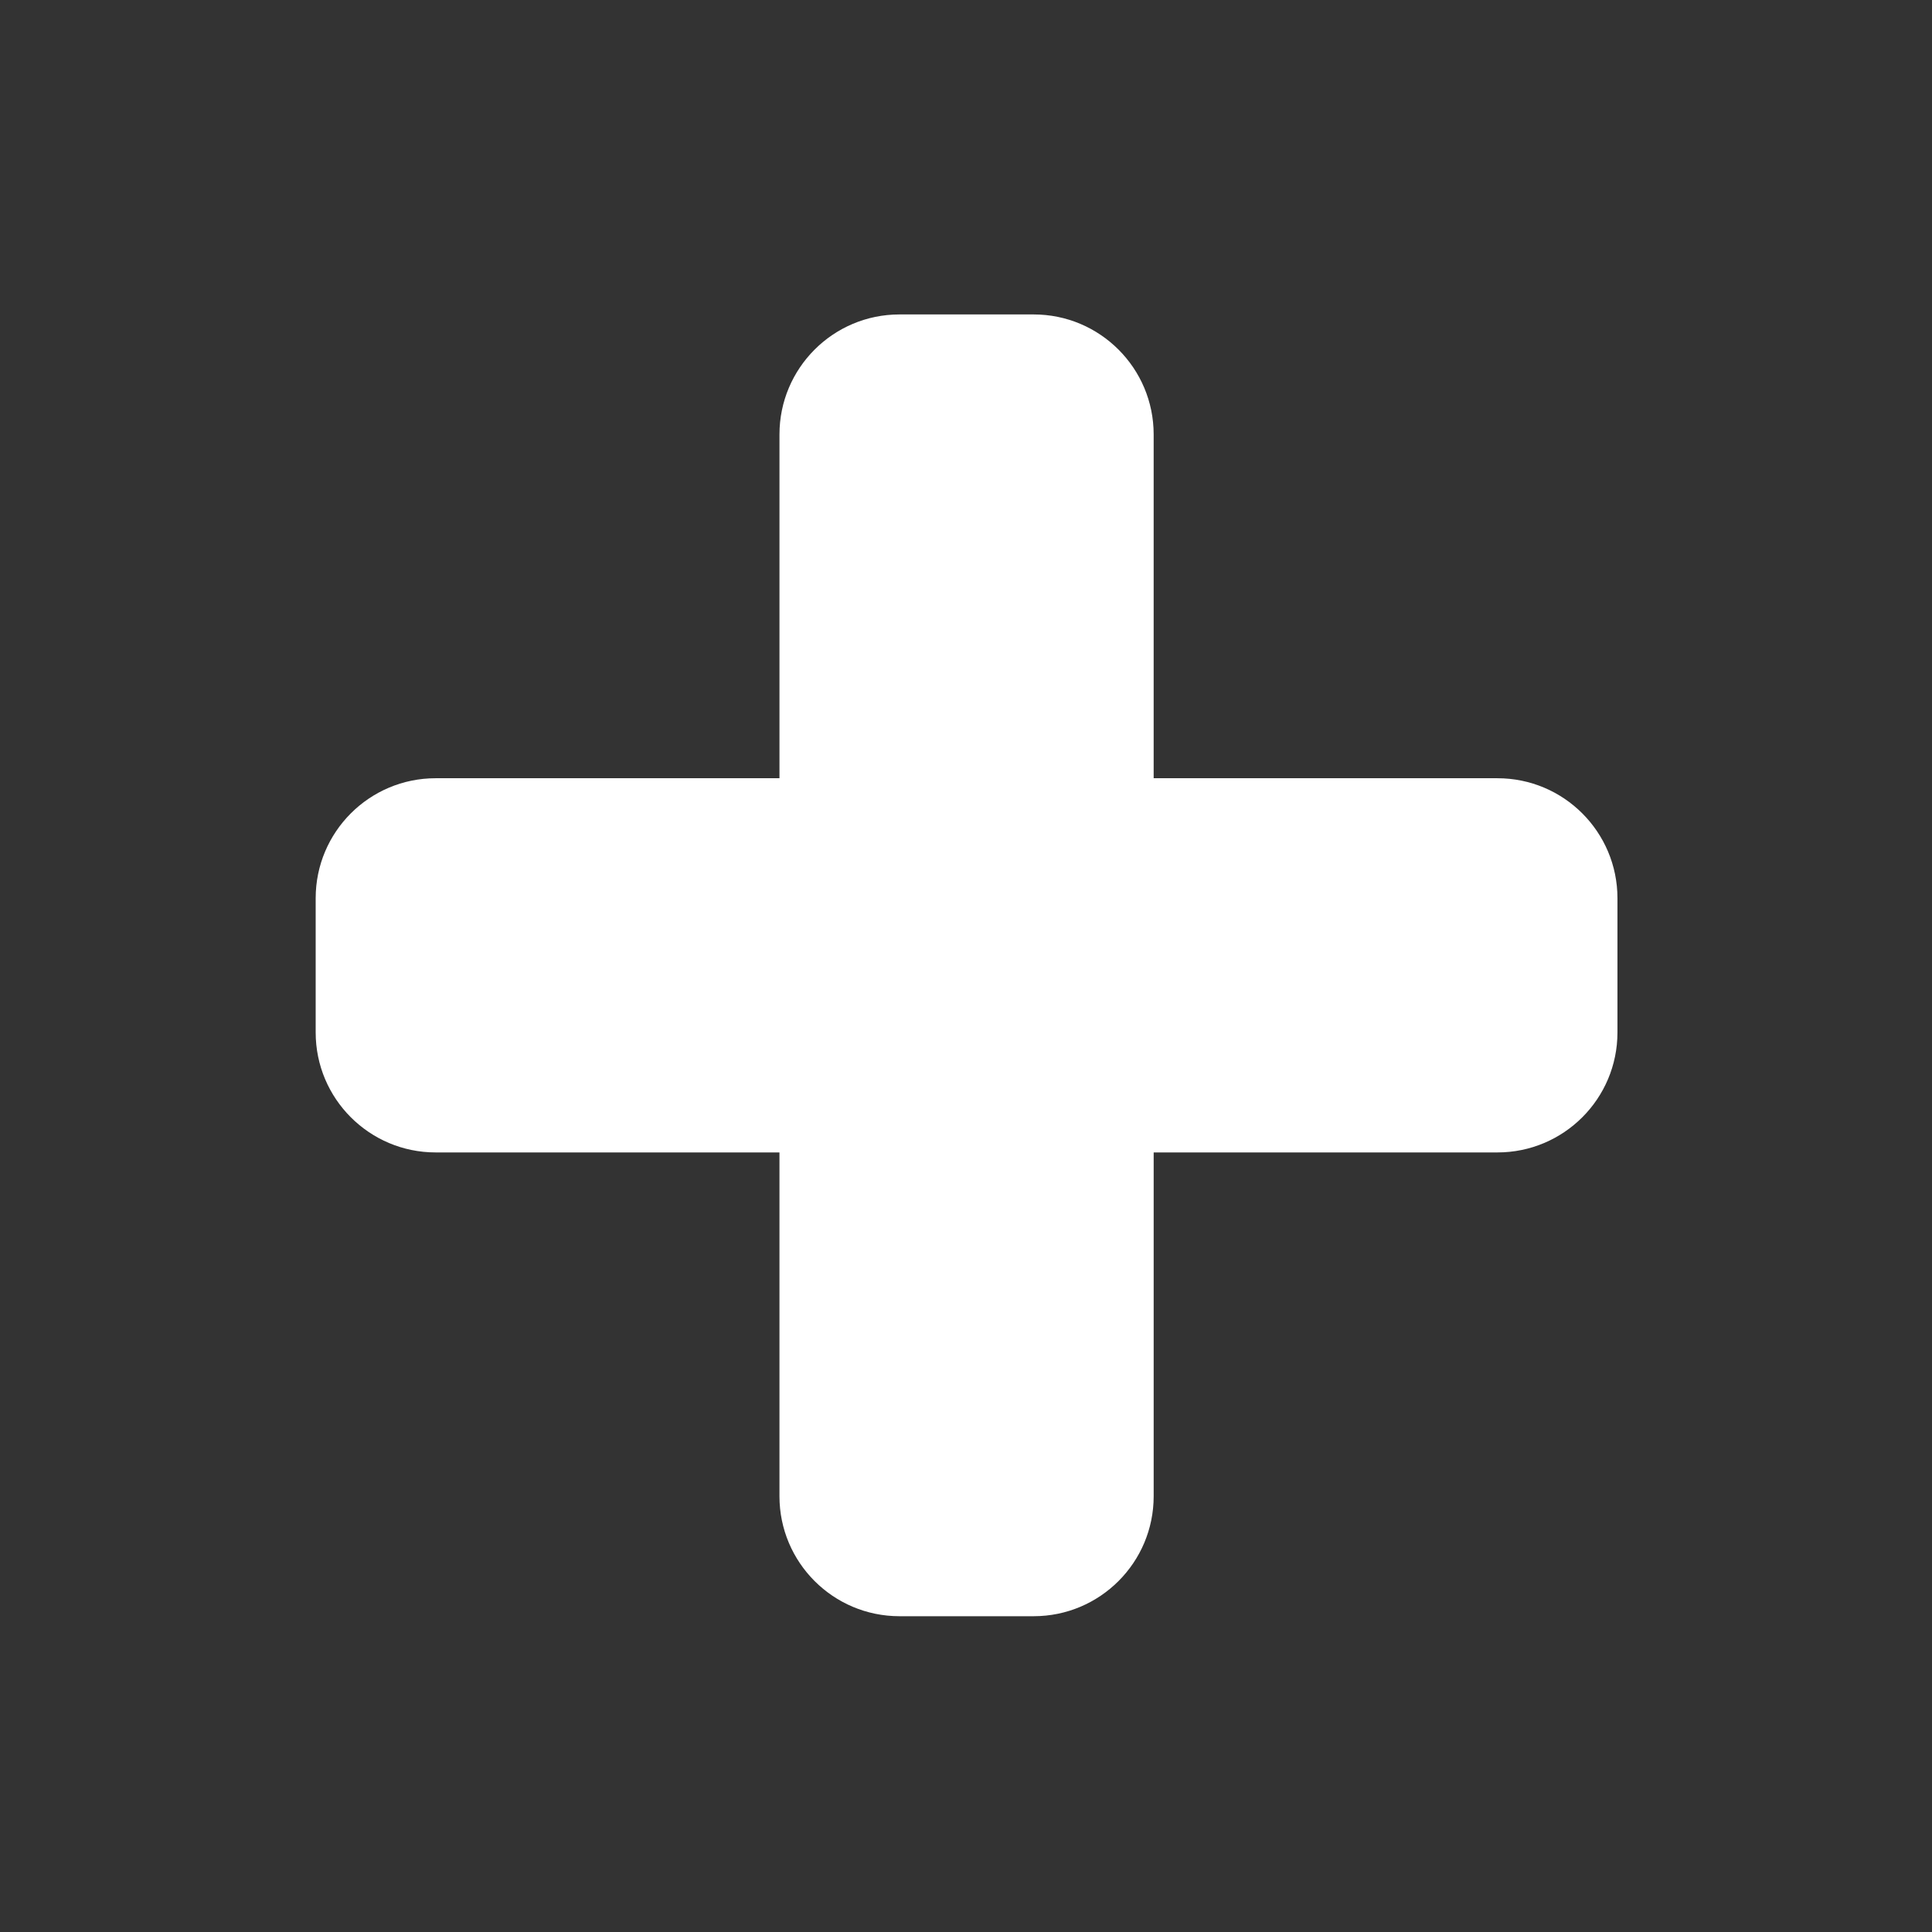 <?xml version="1.0" encoding="UTF-8"?>
<svg id="f" data-name="Gruppe 60" xmlns="http://www.w3.org/2000/svg" xmlns:xlink="http://www.w3.org/1999/xlink" viewBox="0 0 246 246">
  <rect x="0" y="0" width="246" height="246" fill="#333333" stroke="none"/>
  <defs>
    <style>
      .k, .l {
        fill: none;
      }

      .m {
        fill: #fff;
      }

      .l {
        clip-path: url(#g);
      }
    </style>
    <clipPath id="g">
      <rect class="k" x="40.195" y="40.038" width="165.754" height="165.754"/>
    </clipPath>
  </defs>
  <g class="l">
    <g id="h" data-name="Gruppe 59">
      <path id="i" data-name="Pfad 57" class="m" d="m190.67,99.091h-43.775v-43.773c-.001-8.438-6.841-15.279-15.279-15.28h-17.087c-8.439.001-15.279,6.841-15.28,15.28v43.773h-43.774c-8.439,0-15.28,6.841-15.28,15.28,0,0,0,.001,0,.001v17.086c0,8.439,6.841,15.28,15.28,15.28h43.773v43.774c.001,8.438,6.842,15.278,15.28,15.279h17.088c8.438-.001,15.279-6.841,15.28-15.279v-43.774h43.773c8.439,0,15.28-6.841,15.28-15.28v-17.086c0-8.439-6.841-15.28-15.28-15.28"/>
    </g>
  </g>
</svg>